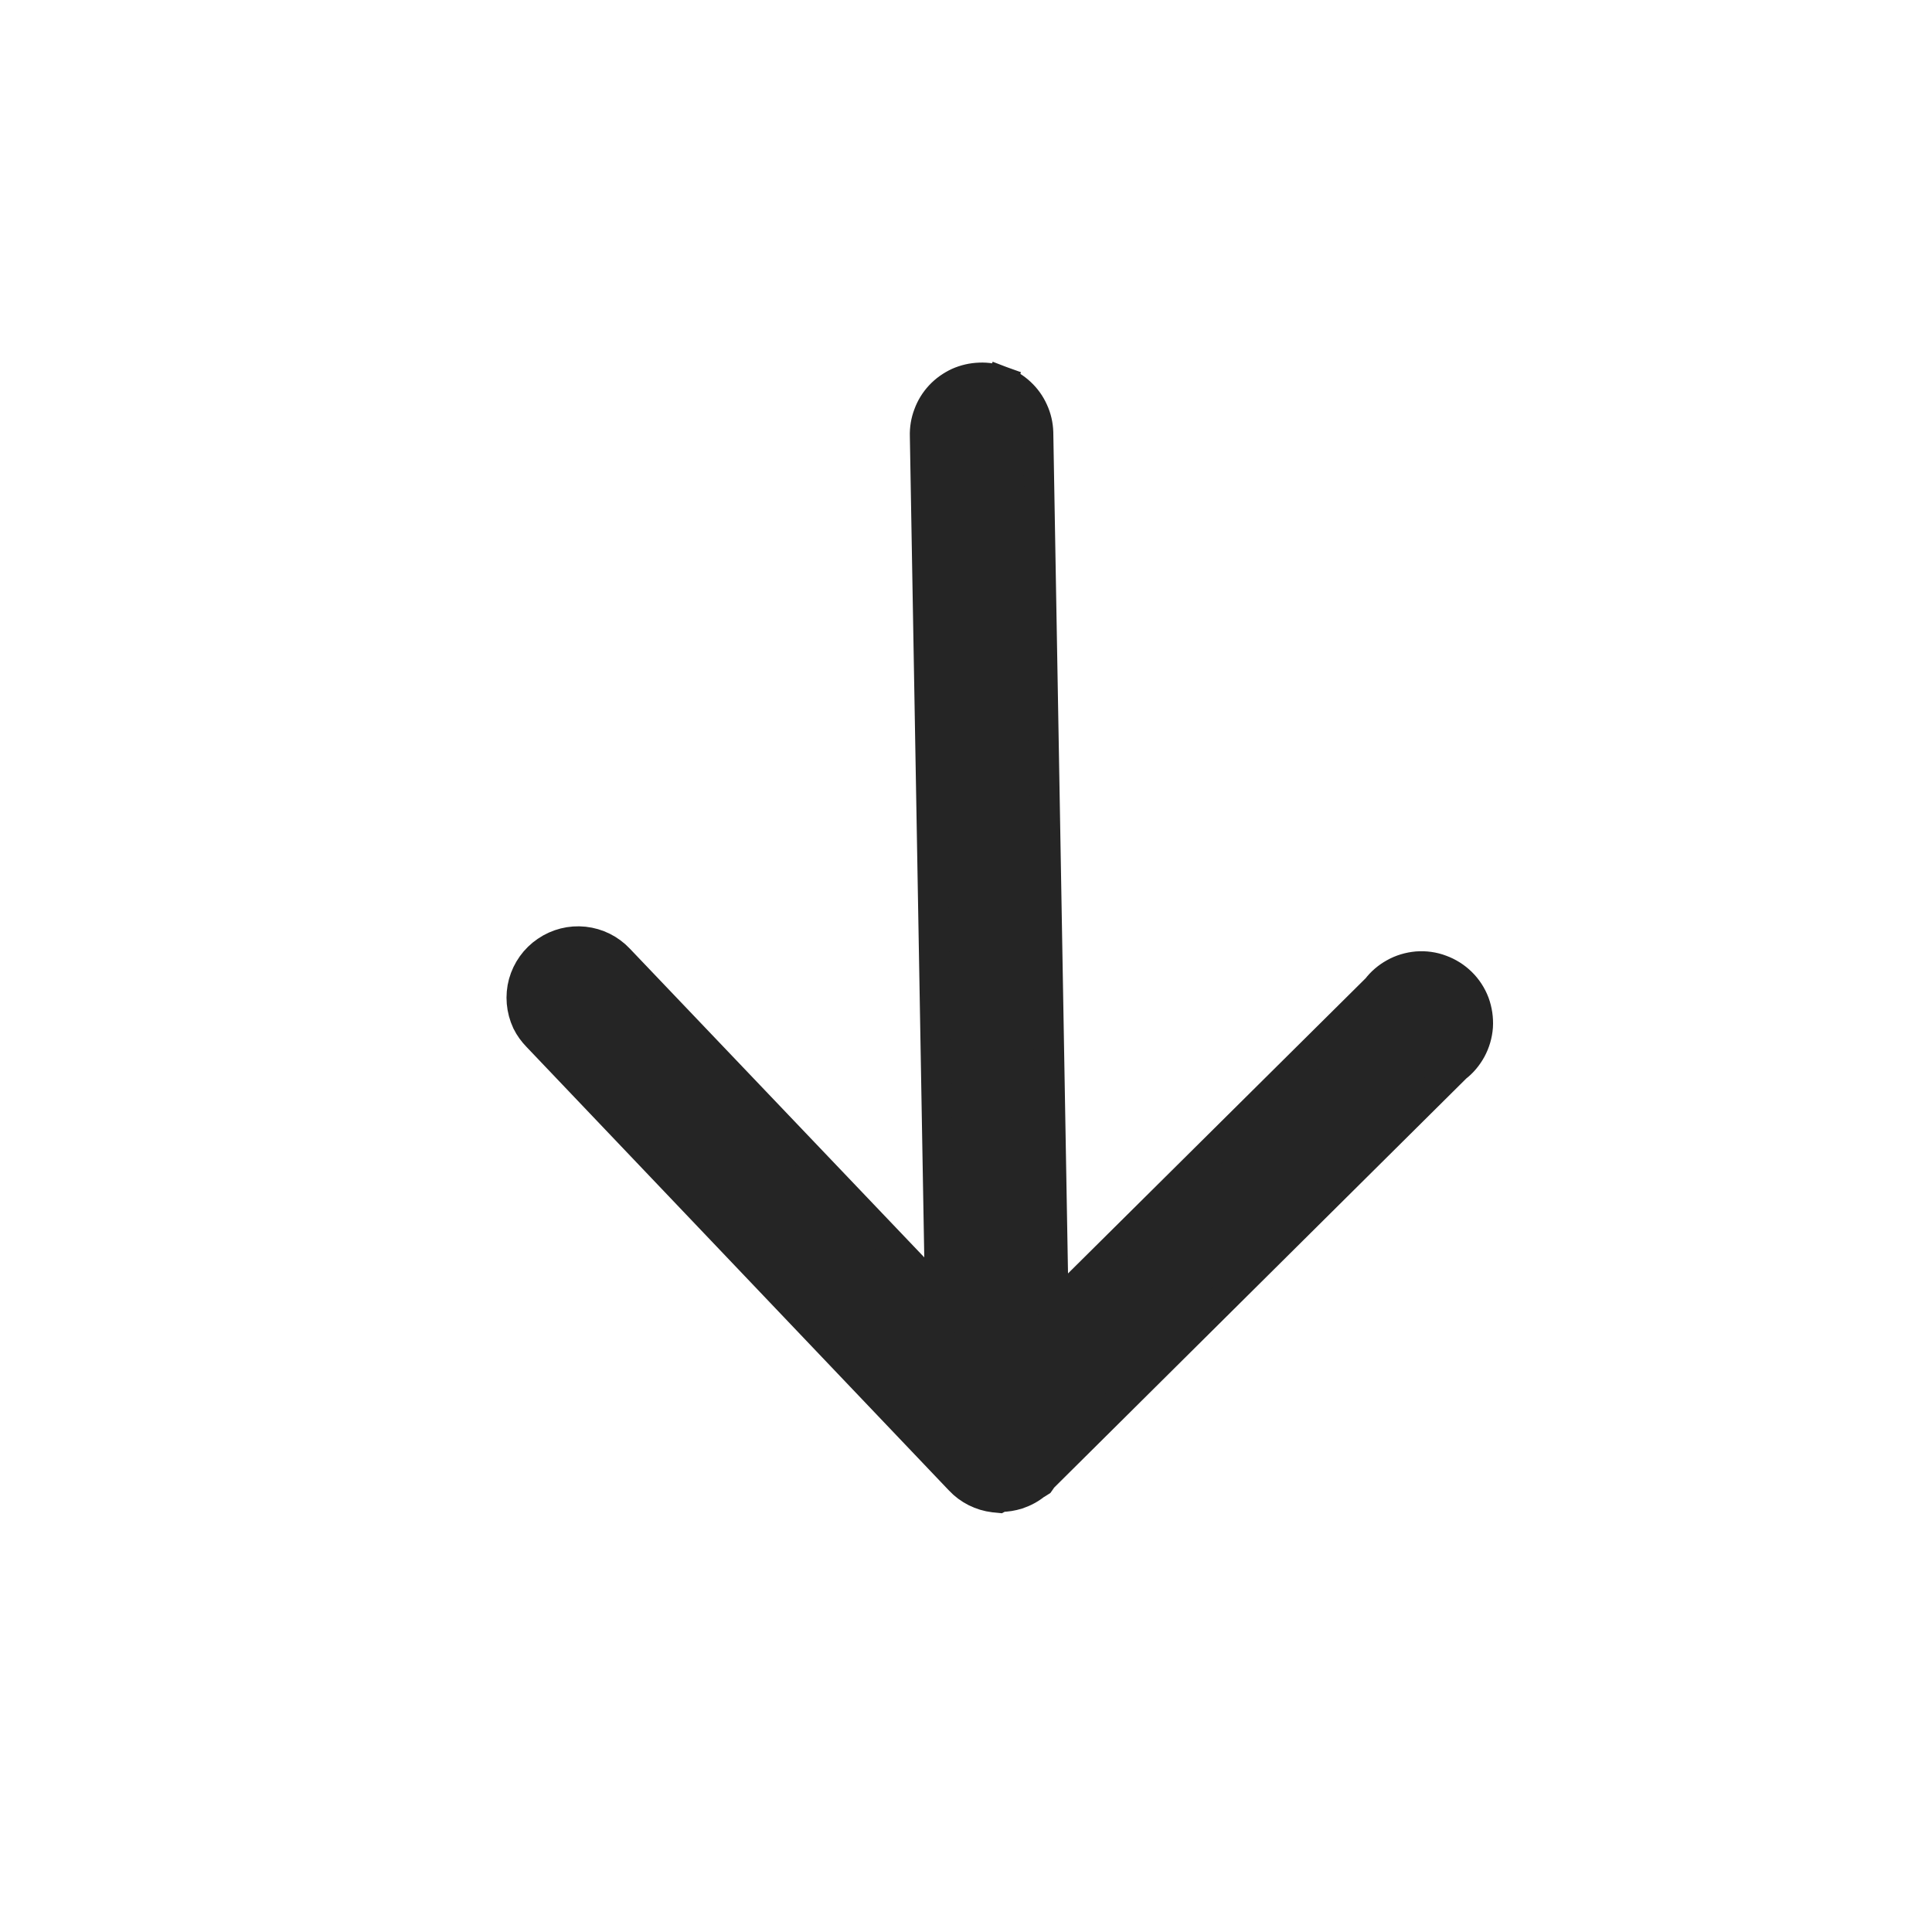 <?xml version="1.0" encoding="UTF-8"?>
<svg xmlns="http://www.w3.org/2000/svg" width="16" height="16" viewBox="0 0 16 16" fill="none">
  <rect x="0" y="0" width="16" height="16" fill="#808080" stroke="none"/>
  <g clip-path="url(#clip0_2123_2219)">
    <rect width="16" height="16" fill="white"></rect>
    <path d="M4.364 8.462L4.364 8.462L4.365 8.464C4.387 8.509 4.417 8.549 4.45 8.583L7.95 12.258L7.95 12.258C8.024 12.337 8.124 12.387 8.232 12.4L8.272 12.404L8.287 12.396C8.334 12.396 8.382 12.388 8.427 12.374C8.481 12.356 8.532 12.329 8.576 12.293C8.58 12.291 8.585 12.288 8.589 12.286L8.611 12.272L8.625 12.252C8.628 12.248 8.632 12.243 8.635 12.238L12.06 8.838C12.111 8.799 12.152 8.749 12.183 8.693C12.215 8.634 12.234 8.569 12.239 8.502C12.243 8.435 12.233 8.368 12.21 8.305C12.186 8.242 12.149 8.185 12.101 8.138C12.053 8.091 11.996 8.055 11.933 8.032C11.87 8.008 11.803 7.999 11.736 8.004C11.669 8.01 11.604 8.029 11.546 8.062C11.49 8.093 11.441 8.135 11.403 8.185L8.725 10.841L8.598 3.583L8.598 3.583L8.598 3.581C8.596 3.519 8.582 3.458 8.556 3.402C8.531 3.346 8.495 3.296 8.45 3.254C8.405 3.212 8.352 3.179 8.294 3.157L8.251 3.272L8.294 3.157C8.236 3.136 8.175 3.125 8.113 3.128C8.052 3.13 7.991 3.144 7.935 3.169C7.879 3.195 7.828 3.231 7.786 3.276C7.744 3.321 7.711 3.374 7.69 3.432C7.668 3.489 7.658 3.55 7.66 3.612L7.785 10.731L5.126 7.943C5.126 7.943 5.126 7.943 5.126 7.943C5.05 7.862 4.948 7.811 4.837 7.799C4.727 7.787 4.616 7.815 4.524 7.878C4.432 7.94 4.366 8.033 4.336 8.14C4.307 8.247 4.317 8.361 4.364 8.462Z" fill="#252525" stroke="#252525" stroke-width="0.25"></path>
  </g>
  <defs>
    <clipPath id="clip0_2123_2219">
      <rect width="16" height="16" fill="white"></rect>
    </clipPath>
  </defs>
</svg>
